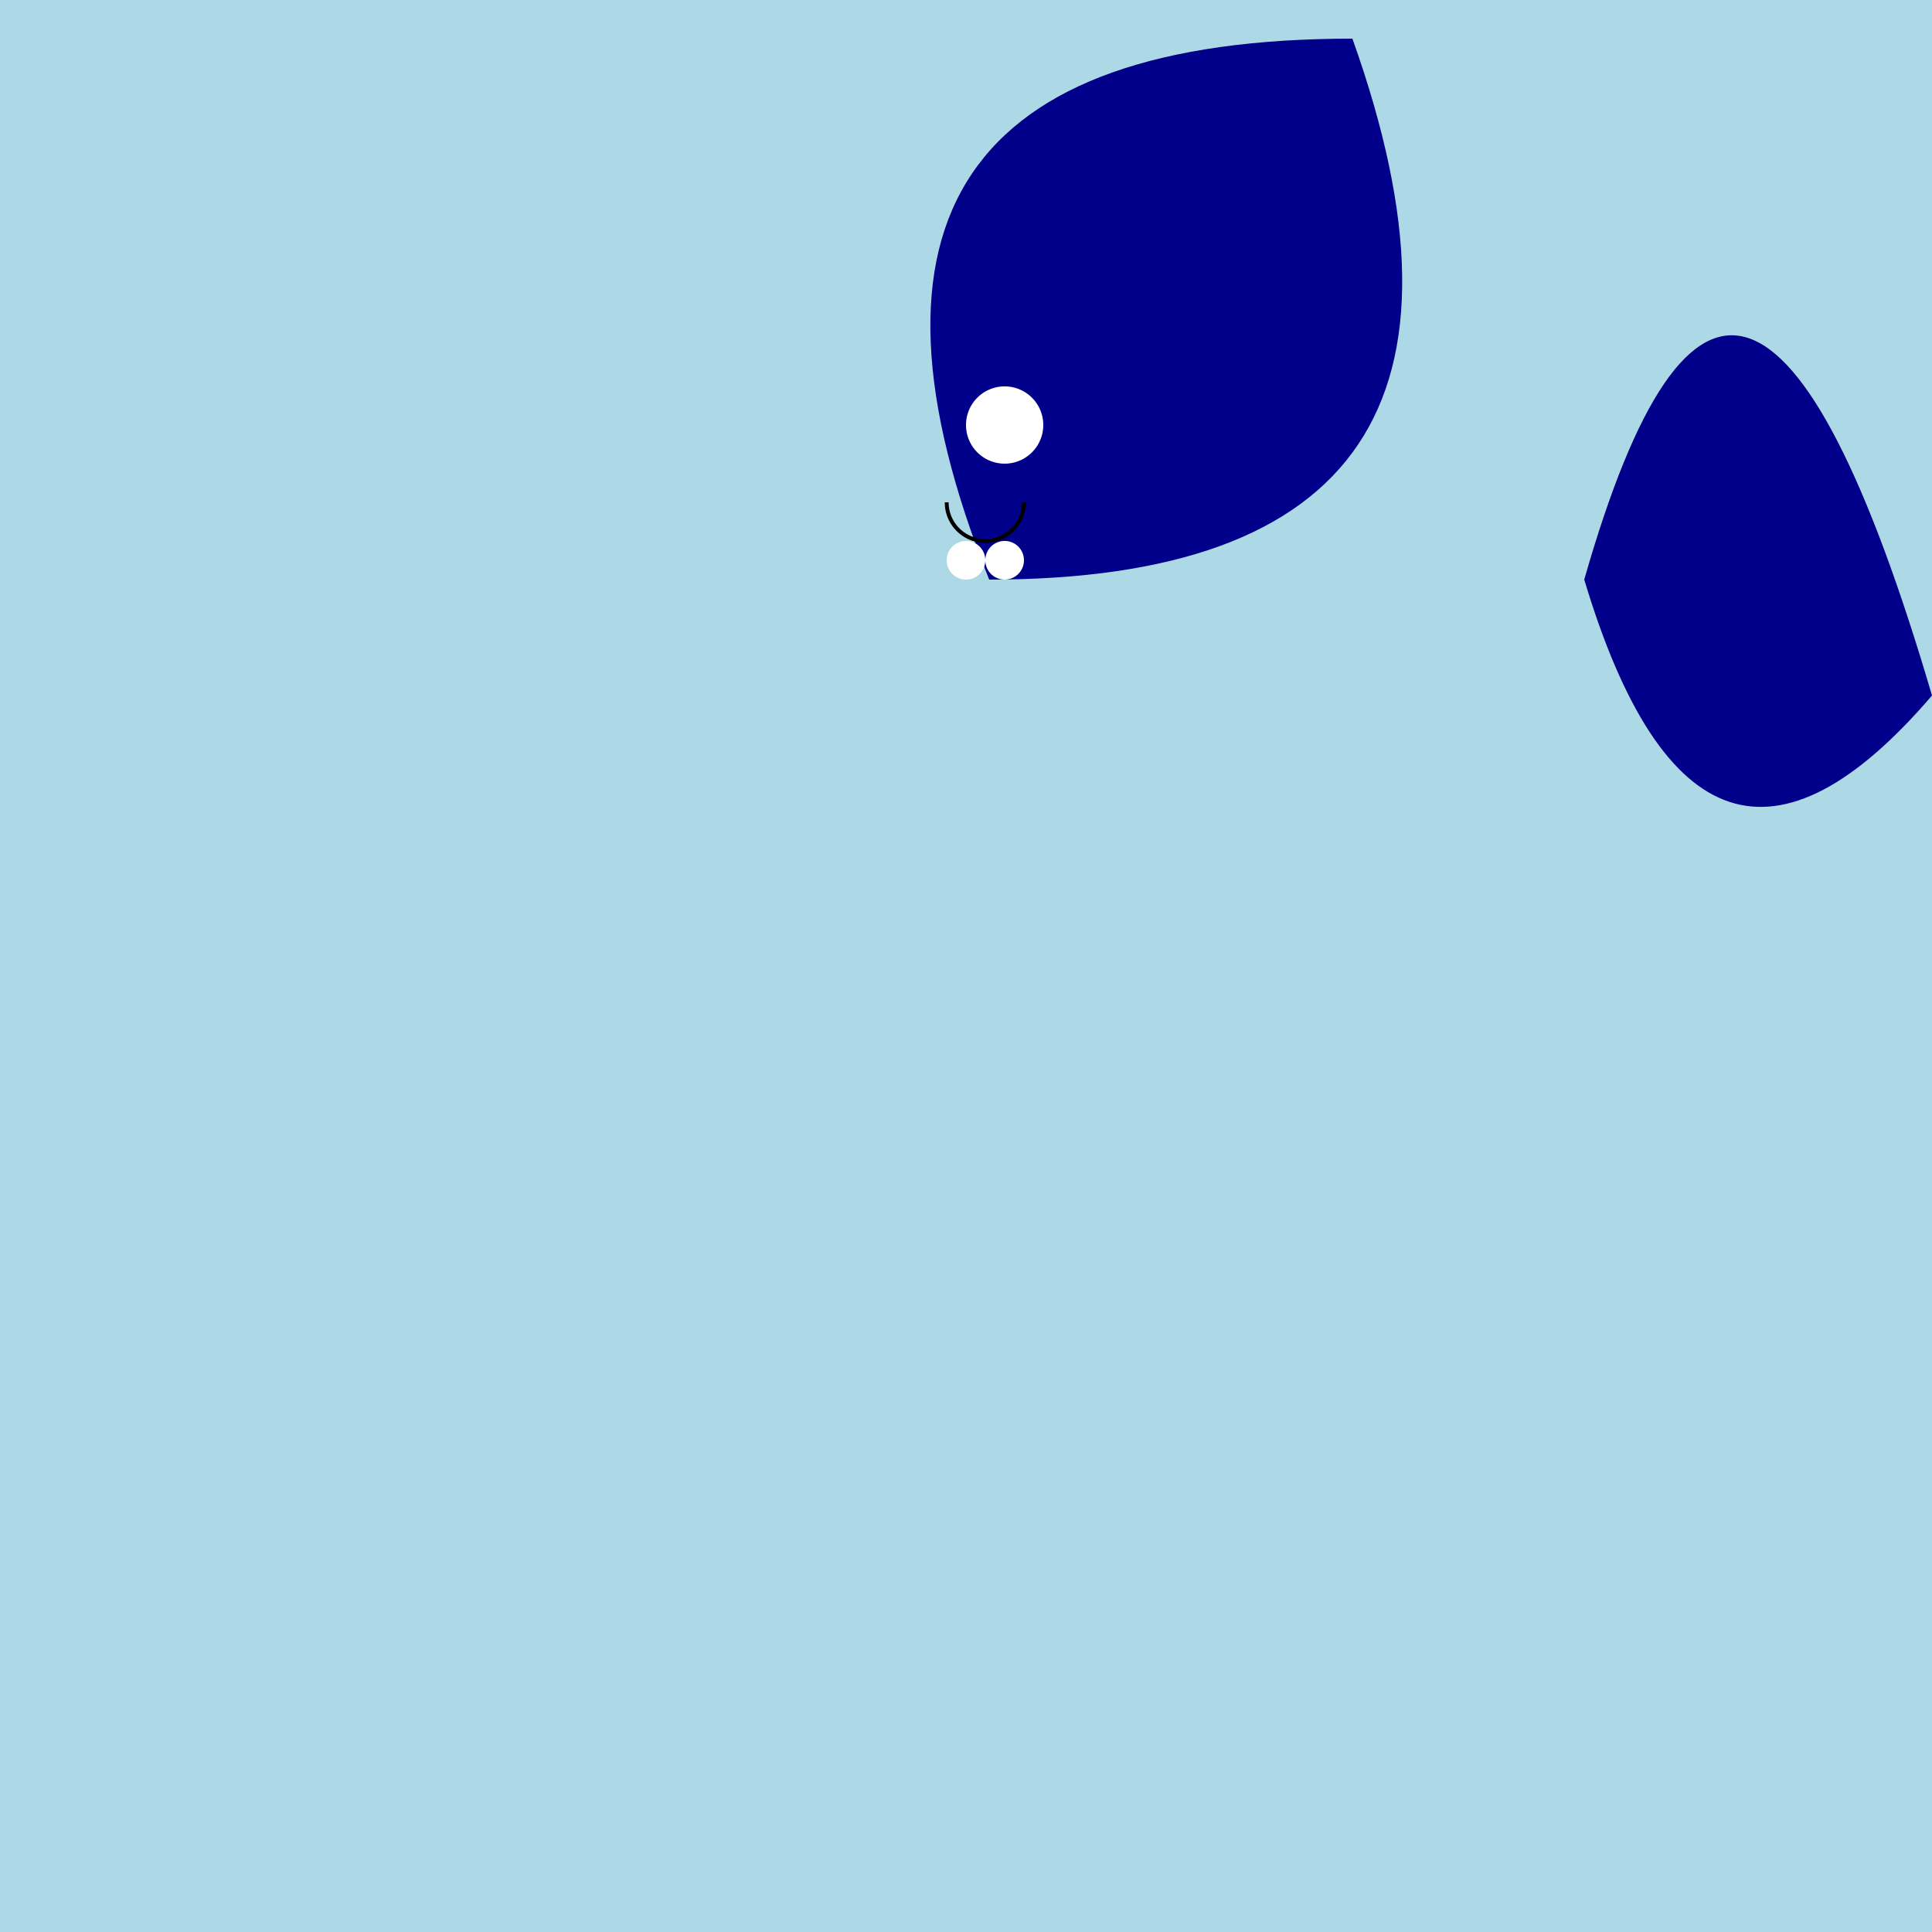 <!--

Generated by DrawGPT.
Free, open source, AI generated images in SVG, PNG, and HTML Canvas format.
https://drawgpt.ai

Created: 2023-09-26T01:39:03.968Z
Link: https://drawgpt.ai/prompt/11986/

-->
<svg xmlns="http://www.w3.org/2000/svg" xmlns:xlink="http://www.w3.org/1999/xlink" width="500" height="500"><defs/><g><rect fill="lightblue" stroke="none" x="0" y="0" width="512" height="512"/><path fill="darkblue" stroke="none" paint-order="stroke fill markers" d=" M 256 150 Q 200 10 350 10 Q 400 150 256 150 Z"/><path fill="white" stroke="none" paint-order="stroke fill markers" d=" M 270 110 A 10 10 0 1 1 270 109.99"/><path fill="none" stroke="black" paint-order="fill stroke markers" d=" M 265 130 A 10 10 0 0 1 245 130" stroke-miterlimit="10" stroke-dasharray=""/><path fill="white" stroke="none" paint-order="stroke fill markers" d=" M 255 145 A 5 5 0 1 1 255 144.995"/><path fill="white" stroke="none" paint-order="stroke fill markers" d=" M 265 145 A 5 5 0 1 1 265 144.995"/><path fill="darkblue" stroke="none" paint-order="stroke fill markers" d=" M 410 150 Q 450 10 500 180 Q 440 250 410 150"/></g></svg>